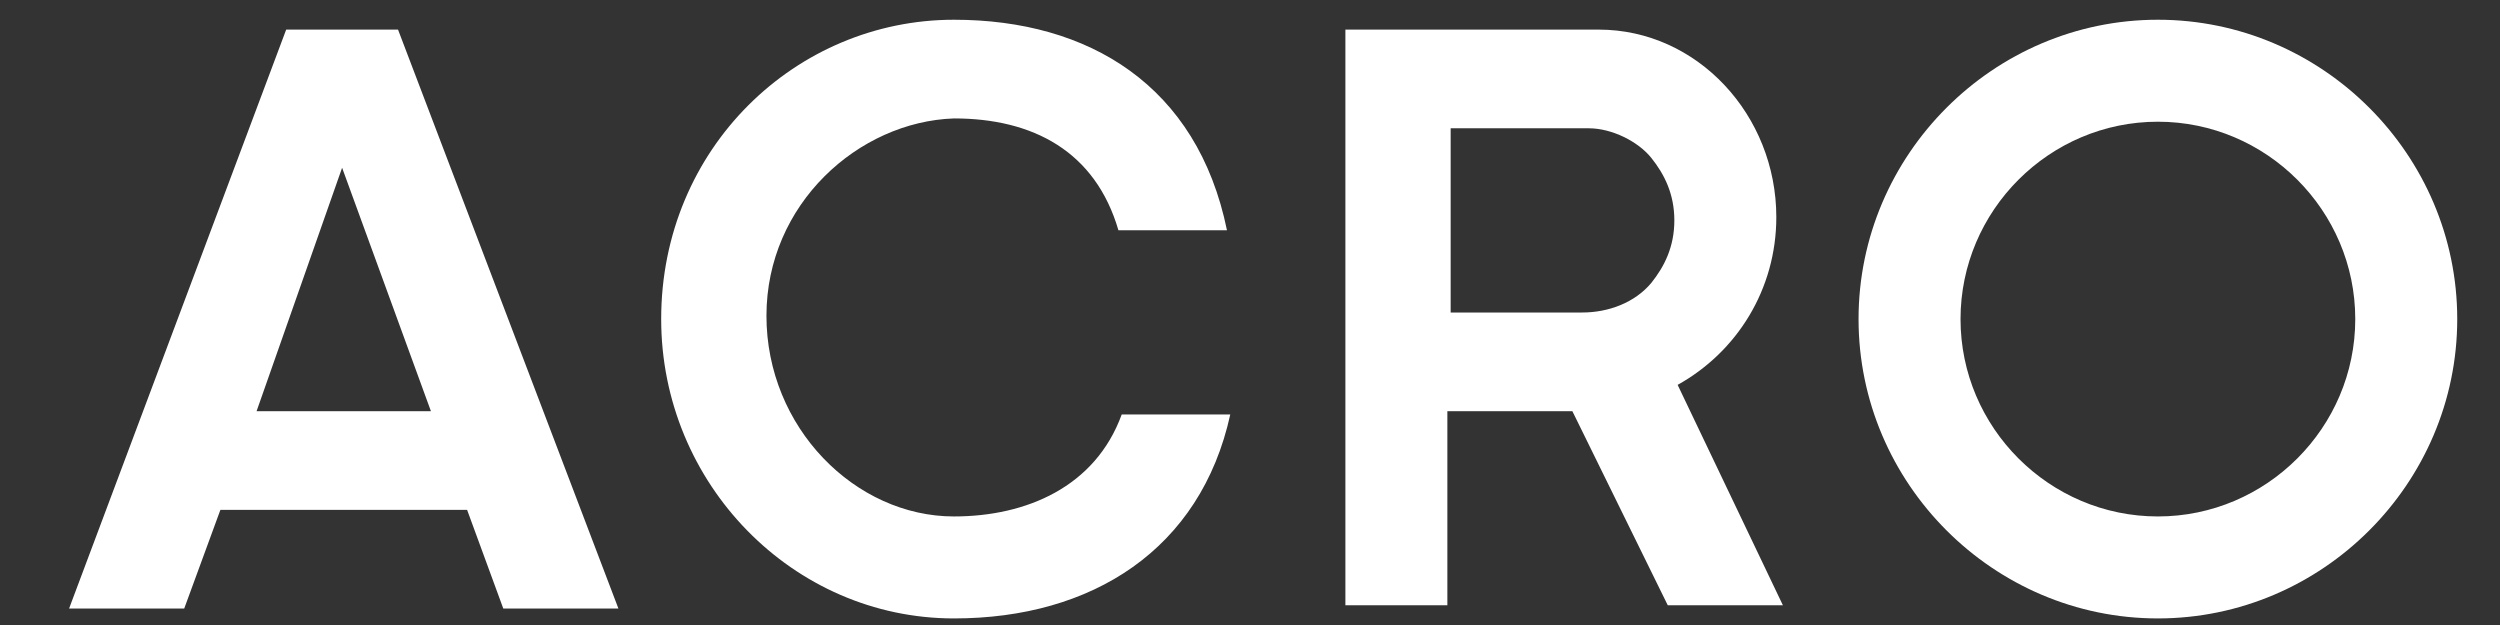 <?xml version="1.0" encoding="utf-8"?>
<!-- Generator: Adobe Illustrator 26.3.1, SVG Export Plug-In . SVG Version: 6.00 Build 0)  -->
<svg version="1.1" id="레이어_1" xmlns="http://www.w3.org/2000/svg" xmlns:xlink="http://www.w3.org/1999/xlink" x="0px"
	 y="0px" viewBox="0 0 76 19" style="enable-background:new 0 0 76 19;" xml:space="preserve">
<rect x="0" y="0" width="76" height="19" fill="#333333" stroke="none"/>
<style type="text/css">
	.st0{fill:#FFFFFF;}
</style>
<g>
	<path class="st0" d="M65.6,15.7c-3.3,0-6-2.7-6-6s2.7-6,6-6c3.3,0,6,2.7,6,6C71.6,13,68.9,15.7,65.6,15.7 M65.6,0.6
		c-5,0-9.1,4.1-9.1,9.1s4.1,9.1,9.1,9.1s9.1-4.1,9.1-9.1S70.6,0.6,65.6,0.6"/>
	<path class="st0" d="M29,15.7c-3,0-5.7-2.7-5.7-6.1c0-3.4,2.8-5.9,5.7-6c2.4,0,4.3,1,5,3.4h3.3c-0.9-4.4-4.2-6.4-8.3-6.4
		c-4.8,0-8.9,3.9-8.9,9.1c0,5,4,9.1,8.9,9.1c4.2,0,7.5-2.1,8.4-6.2h-3.3C33.3,14.8,31.2,15.7,29,15.7"/>
	<path class="st0" d="M10.4,5.1l2.7,7.4H7.8L10.4,5.1z M8.7,0.9L2.1,18.5h3.5l1.1-3h7.5l1.1,3h3.5L12.1,0.9H8.7z"/>
	<path class="st0" d="M50.2,4.8c0.4,0.5,0.7,1.1,0.7,1.9c0,0.8-0.3,1.4-0.7,1.9c-0.5,0.6-1.3,0.9-2.1,0.9c0,0-4,0-4,0V3.9h4.2
		C49,3.9,49.8,4.3,50.2,4.8 M51,11.7c1.8-1,3-2.9,3-5.1c0-3.1-2.4-5.7-5.4-5.7c0,0-0.7,0-0.7,0c-1.4,0-7,0-7,0l0,17.5H44v-5.9h3.8
		l2.9,5.9h3.5h0L51,11.7z"/>
</g>
</svg>
